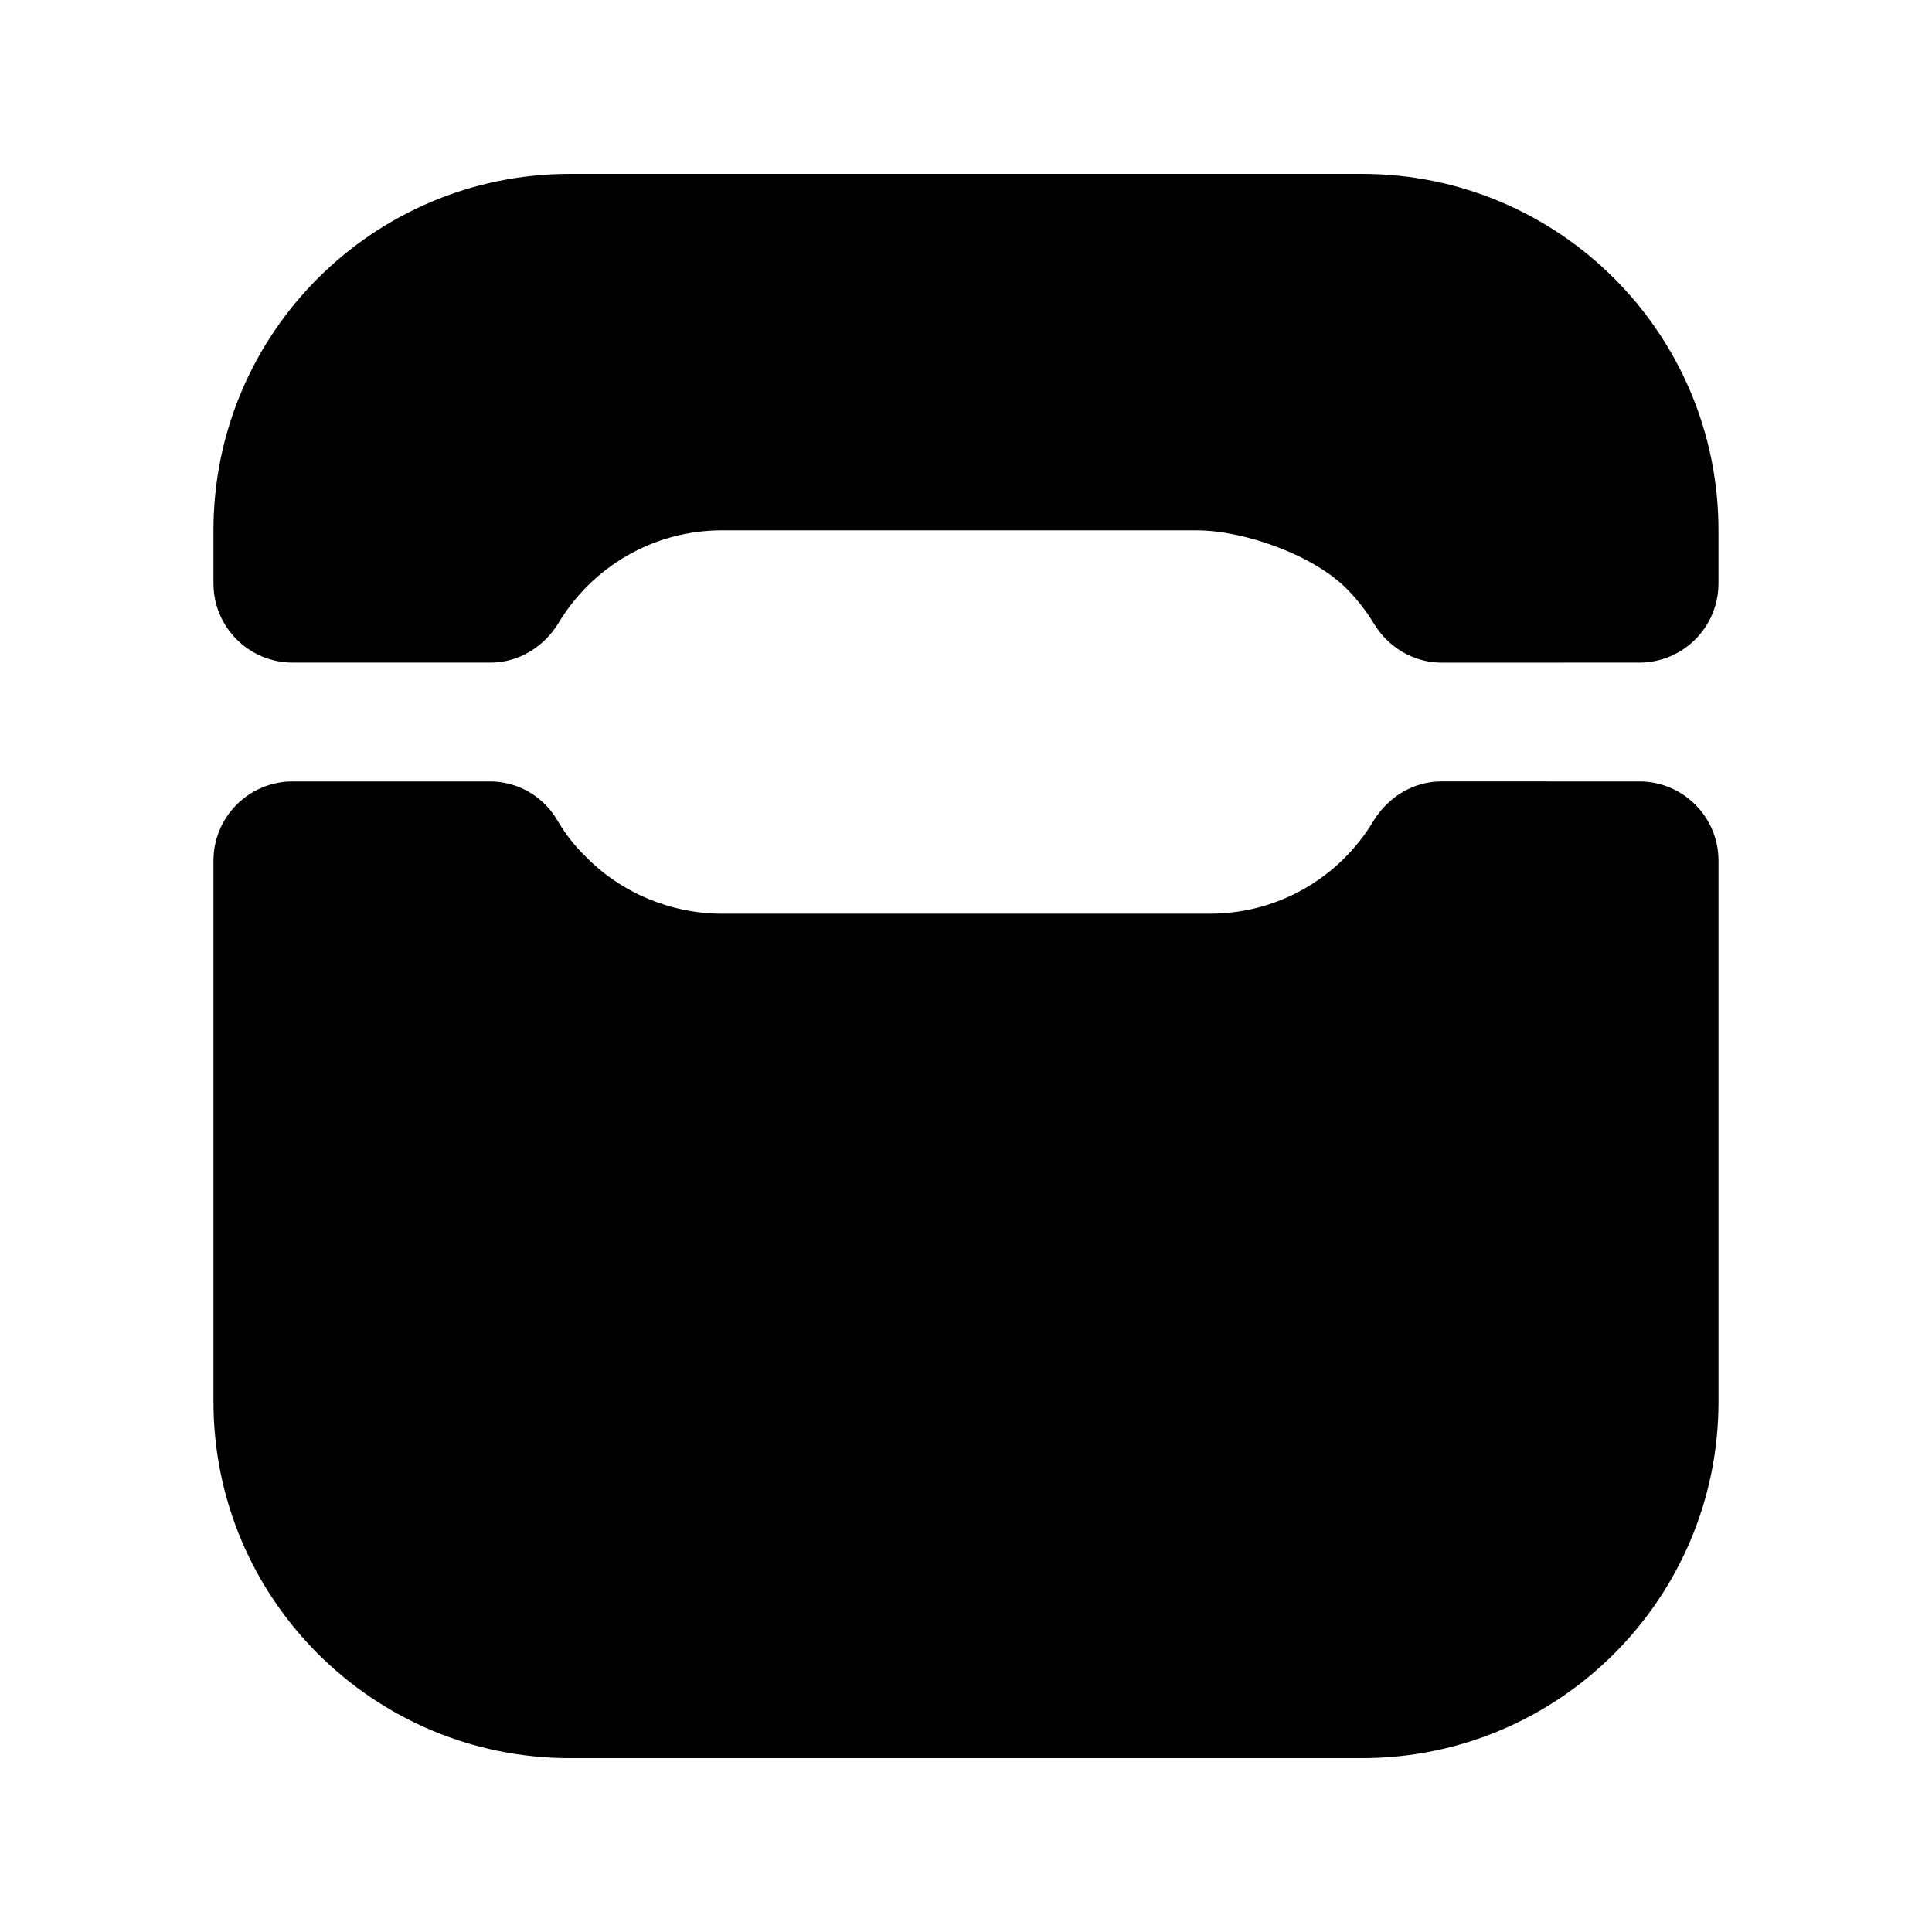 <?xml version="1.0" encoding="UTF-8"?>
<!-- Uploaded to: SVG Repo, www.svgrepo.com, Generator: SVG Repo Mixer Tools -->
<svg fill="#000000" width="800px" height="800px" version="1.1" viewBox="144 144 512 512" xmlns="http://www.w3.org/2000/svg">
 <path d="m599.42 372.08v143.38c0 52.172-42.293 94.465-94.465 94.465h-209.92c-52.172 0-94.465-42.293-94.465-94.465v-143.38c0-11.594 9.398-20.992 20.992-20.992h52.246c7.359 0 14.137 3.891 17.852 10.242 2.082 3.559 4.598 6.832 7.574 9.699 9.445 9.656 22.672 15.113 36.105 15.113h129.31c18.328 0 34.418-9.781 43.254-24.445 3.883-6.445 10.598-10.613 18.121-10.613l52.398 0.004c11.594 0 20.992 9.398 20.992 20.992zm-94.465-182h-209.92c-52.172 0-94.465 42.293-94.465 94.465v14.062c0 11.594 9.398 20.992 20.992 20.992h52.402c7.523 0 14.234-4.172 18.121-10.613 8.836-14.66 24.926-24.441 43.254-24.441h125.71c12.746 0 31.301 6.621 40.156 15.793 2.629 2.723 4.926 5.68 6.844 8.852 3.852 6.363 10.539 10.414 17.98 10.414l52.391-0.004c11.594 0 20.992-9.398 20.992-20.992v-14.062c0-52.172-42.293-94.465-94.465-94.465z"/>
</svg>